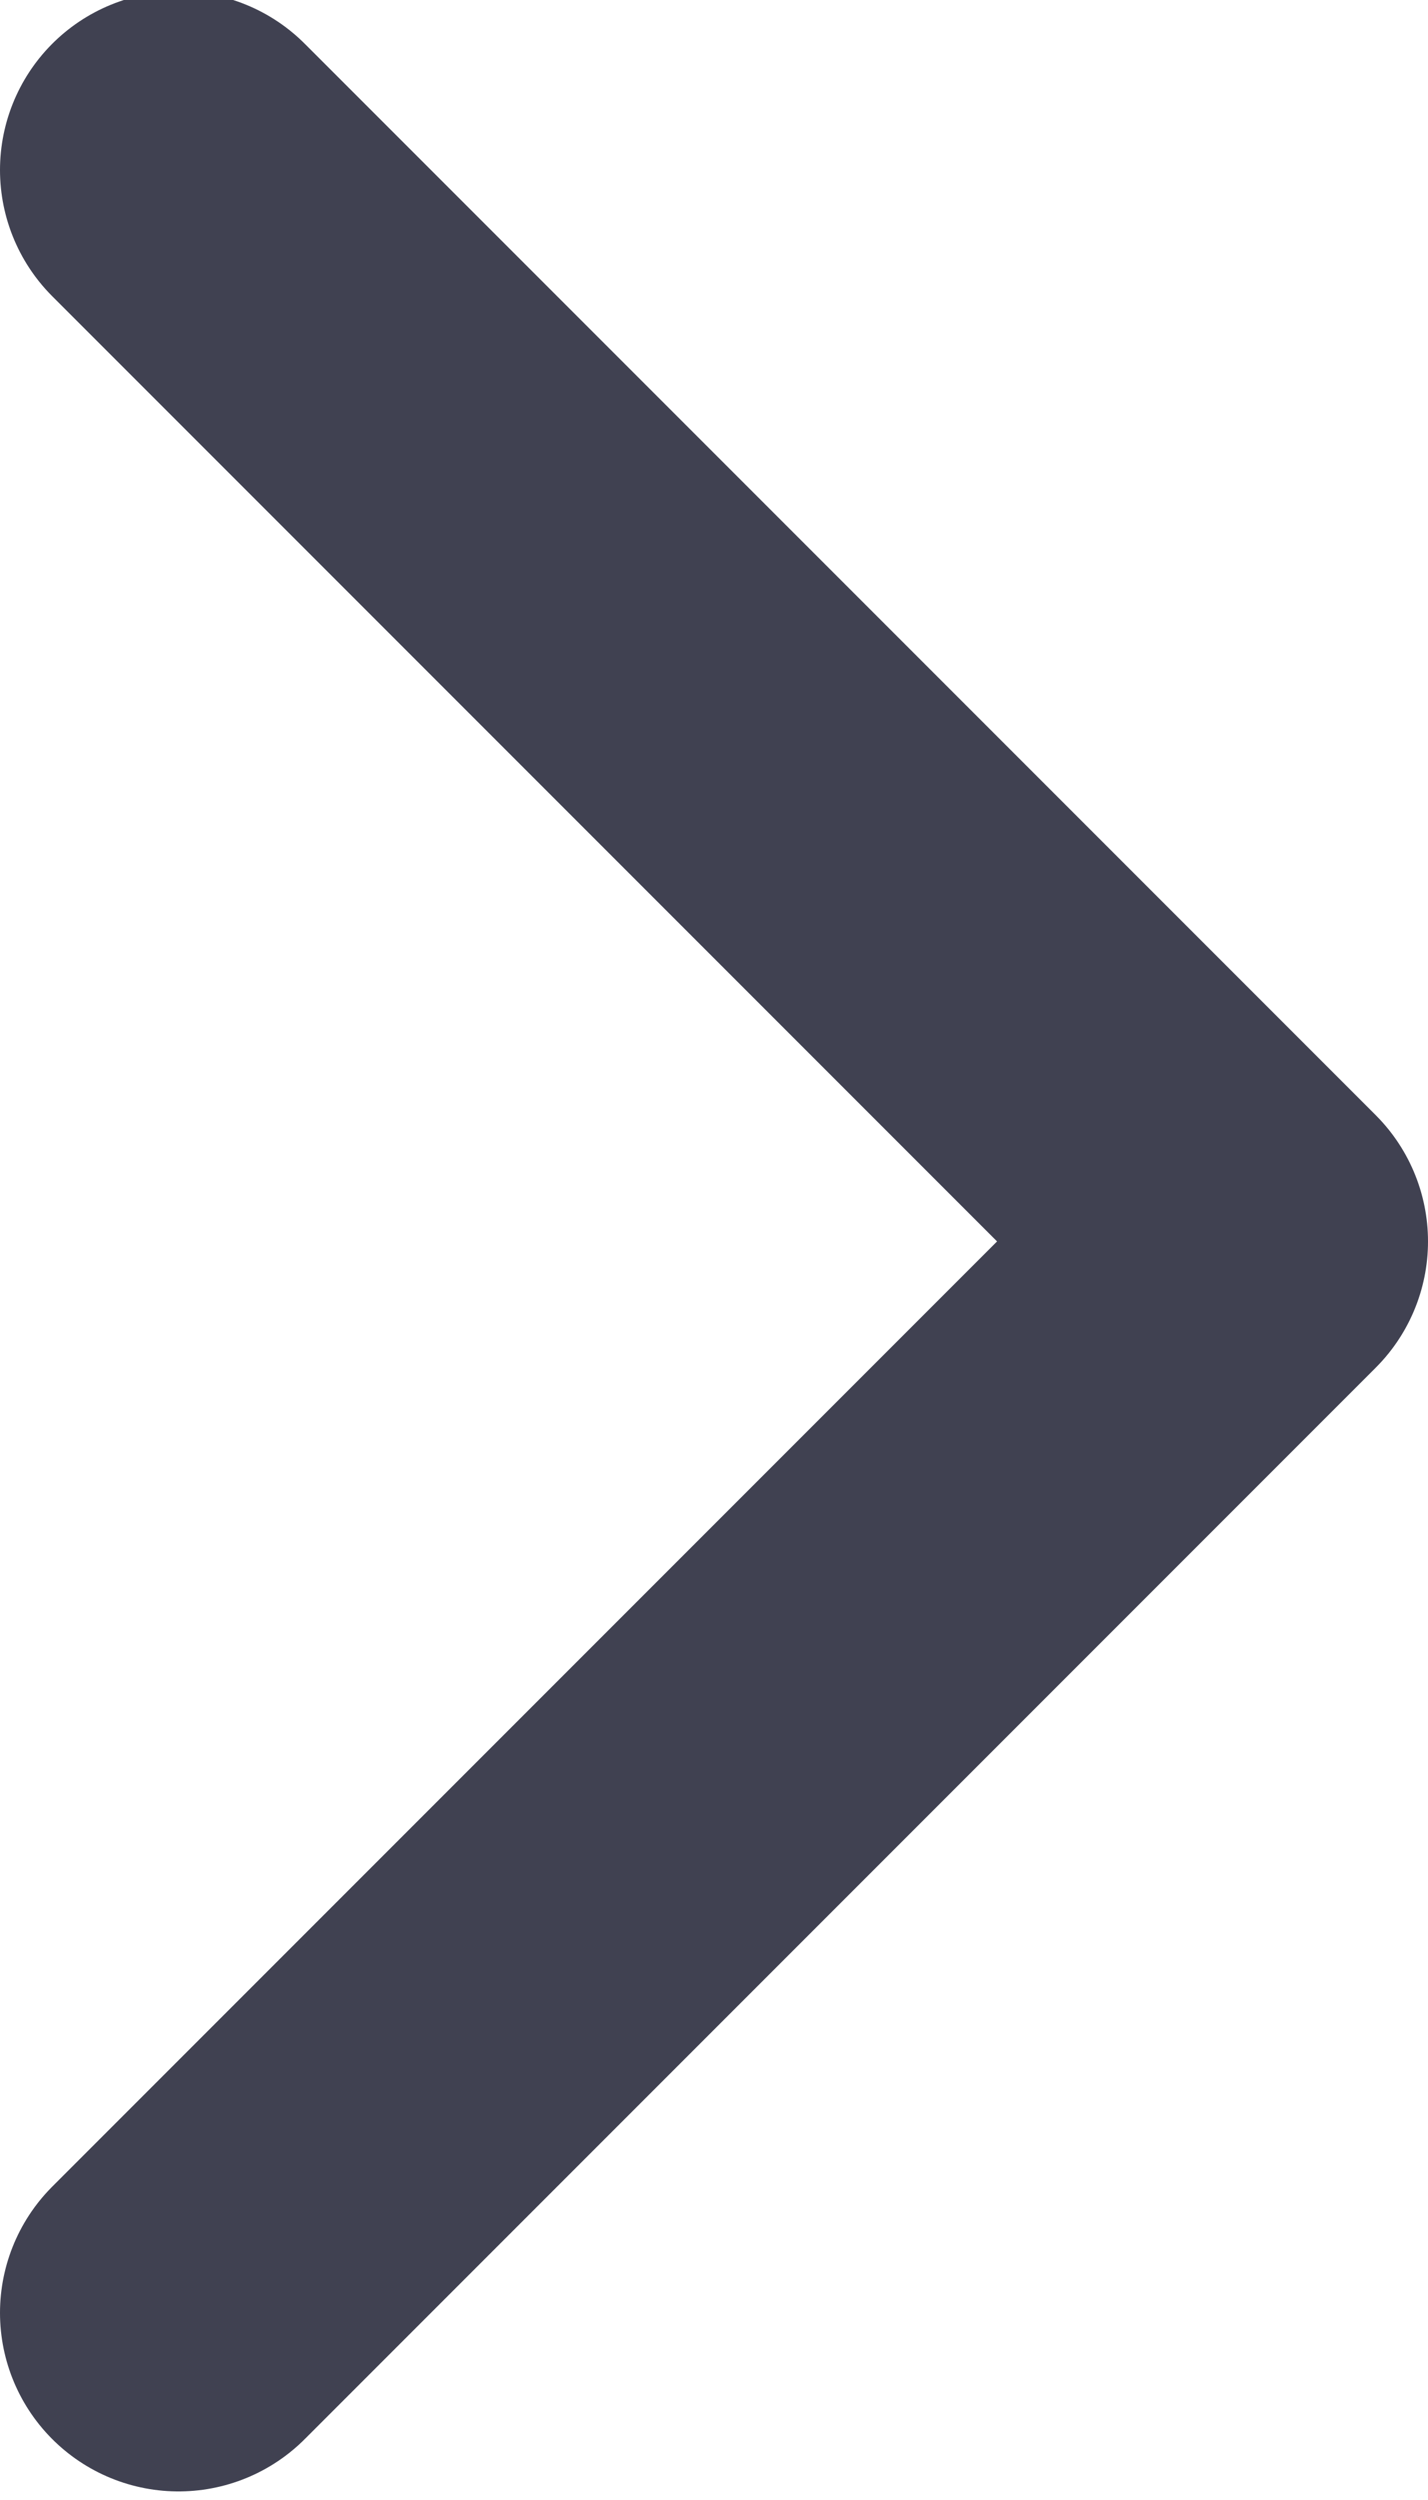 <?xml version="1.0" encoding="UTF-8"?>
<svg width="8px" height="14px" viewBox="0 0 8 14" version="1.1" xmlns="http://www.w3.org/2000/svg" xmlns:xlink="http://www.w3.org/1999/xlink">
    <title>97CE0A7E-6CB9-4E4A-8734-4D9DA9C0AF87</title>
    <g id="Desktop" stroke="none" stroke-width="1" fill="none" fill-rule="evenodd" stroke-linecap="round" stroke-linejoin="round">
        <g id="chp_dsn_home---Dropdown---1" transform="translate(-907, -187)" stroke="#404151" stroke-width="2">
            <g id="Dropdown" transform="translate(559, 98)">
                <g id="Group-8" transform="translate(0, 0.952)">
                    <g id="Group-5" transform="translate(32, 60)">
                        <polyline id="Path-19" points="317 29 323 35 317 41"></polyline>
                    </g>
                </g>
            </g>
        </g>
    </g>
</svg>